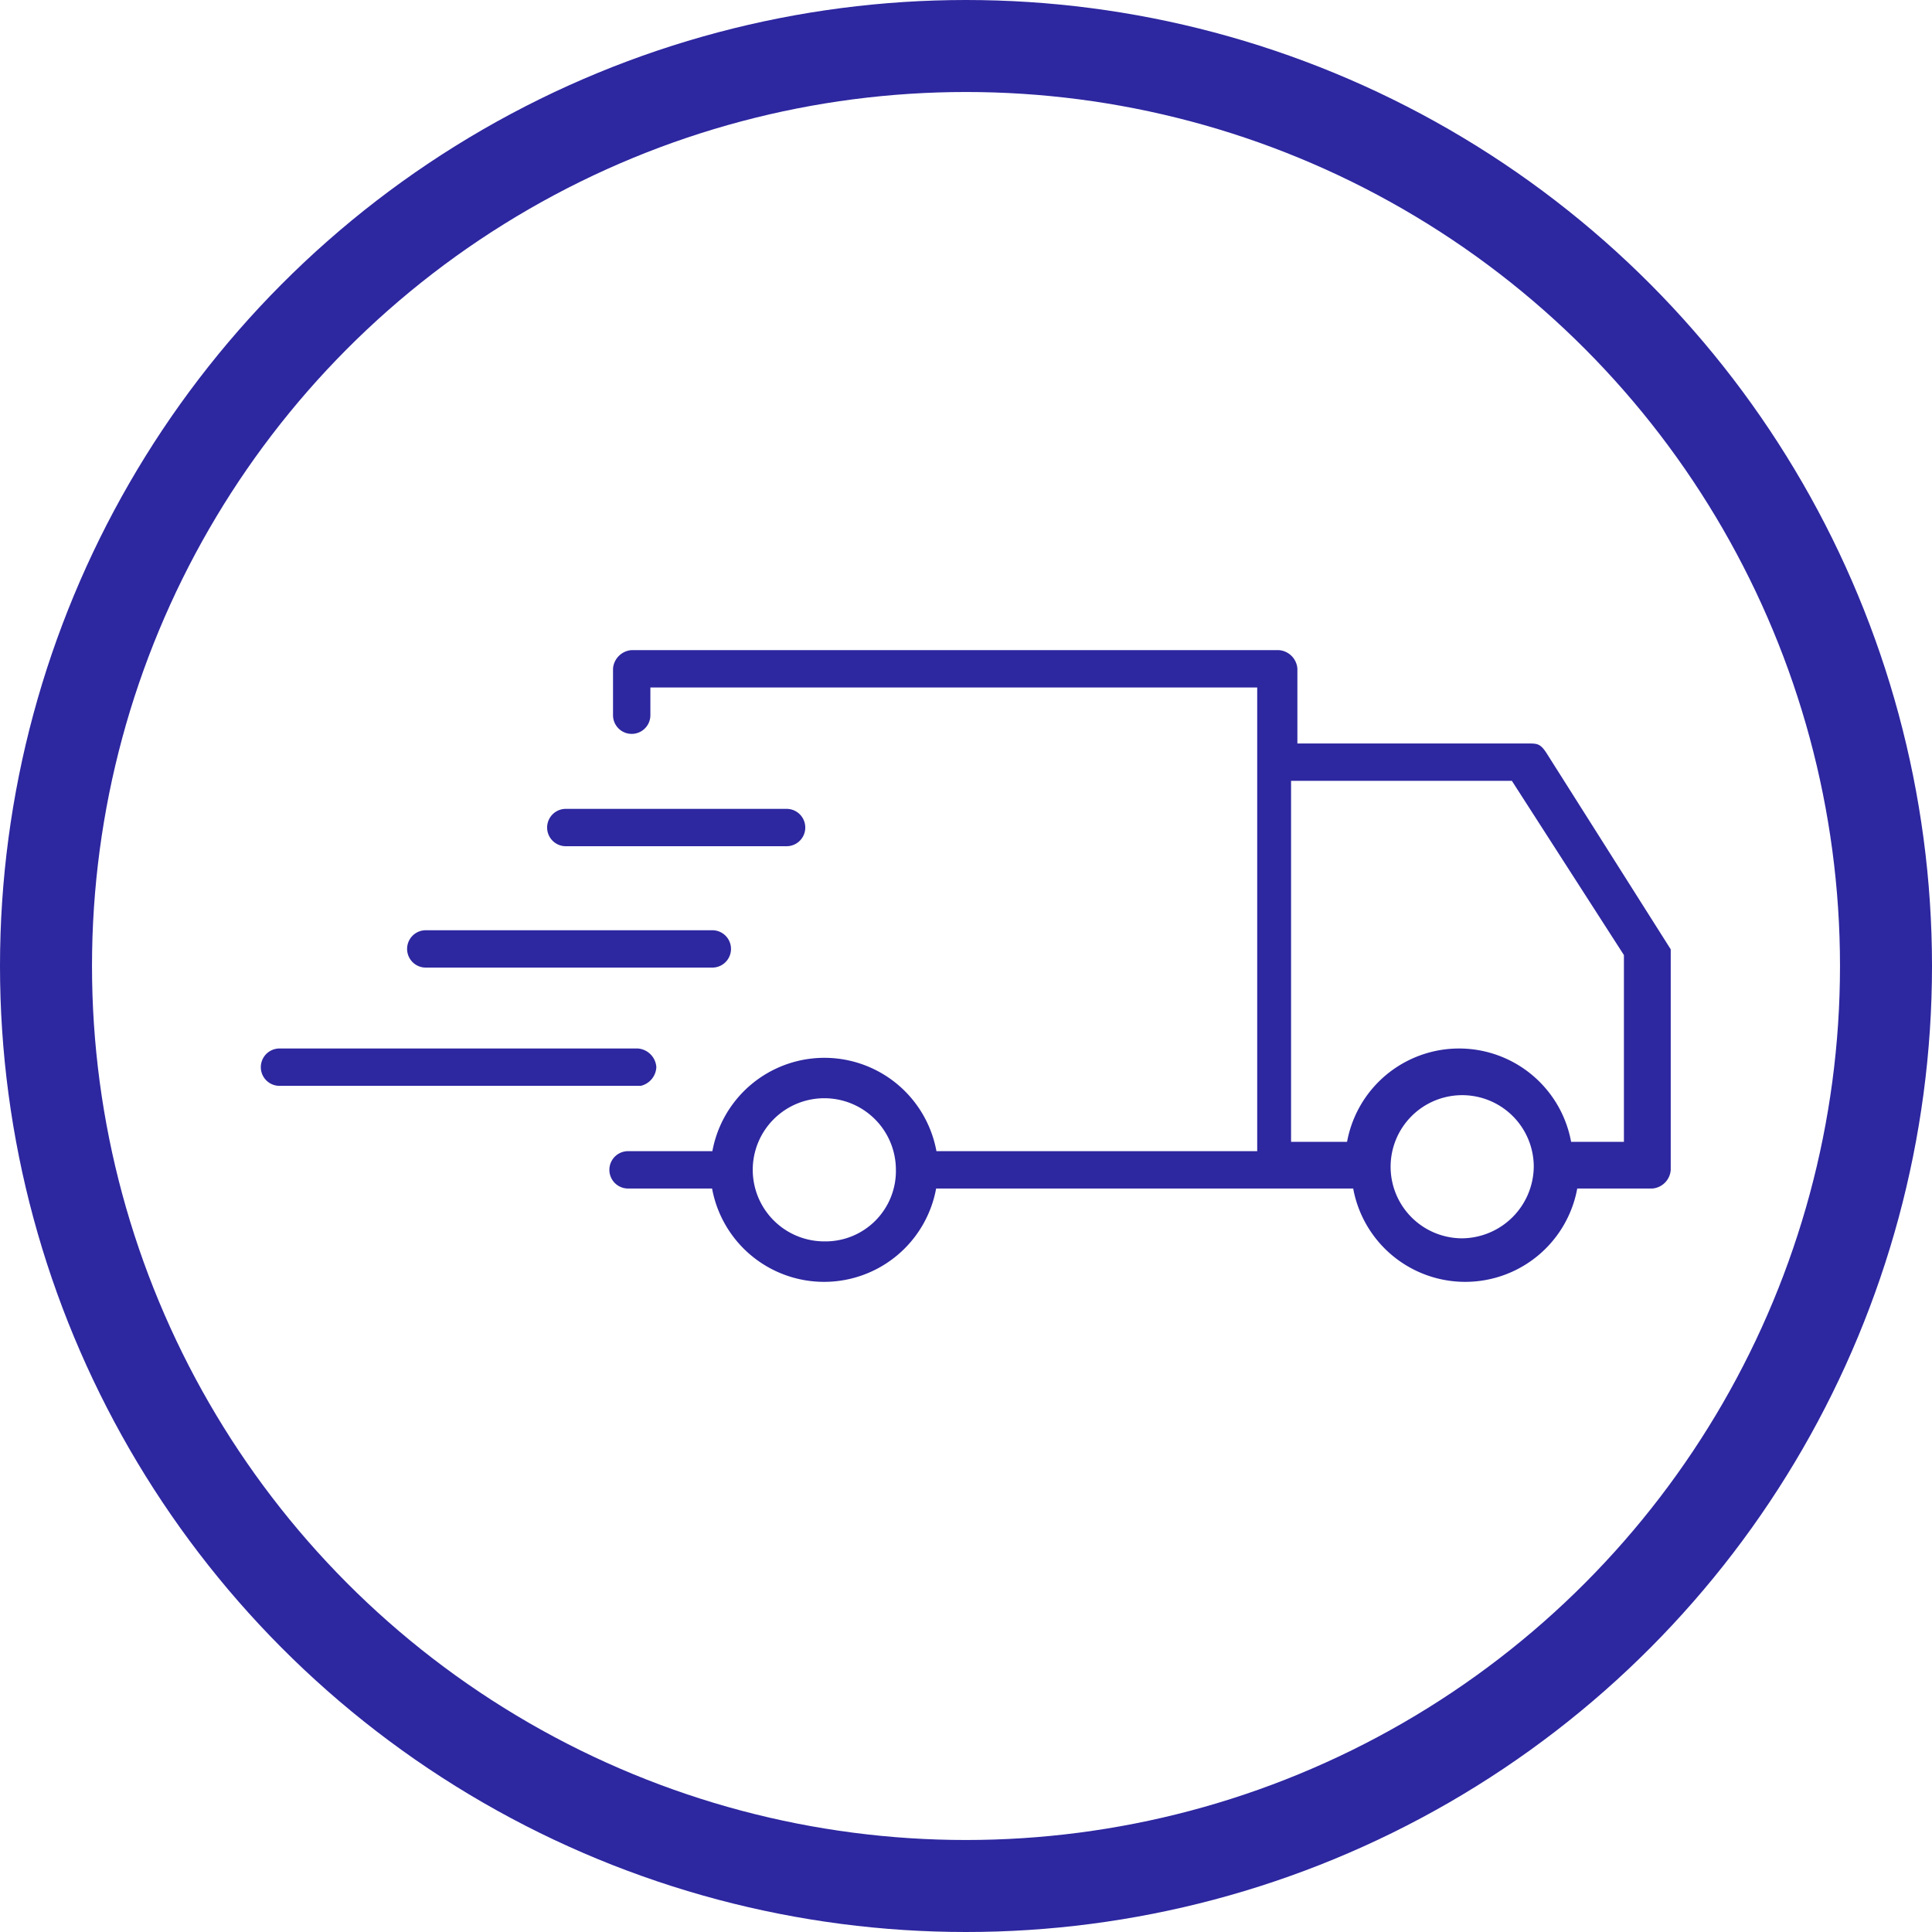 <svg viewBox="0 0 31.5 31.5" height="31.5" width="31.5" xmlns:xlink="http://www.w3.org/1999/xlink" xmlns="http://www.w3.org/2000/svg">
  <defs>
    <clipPath id="clip-path">
      <rect fill="#2d27a0" height="10.3" width="22.985" data-name="Rectangle 227" id="Rectangle_227"></rect>
    </clipPath>
  </defs>
  <g transform="translate(-0.65 -0.65)" id="NIGHTTIME">
    <g transform="translate(1.4 1.4)" id="CLEAN_1_">
      <circle stroke-width="1.5" stroke-miterlimit="10" stroke-linejoin="round" stroke-linecap="round" stroke="#2d27a0" fill="none" transform="translate(0 0)" r="15" cy="15" cx="15" data-name="Ellipse 9" id="Ellipse_9"></circle>
    </g>
    <g clip-path="url(#clip-path)" transform="translate(4.907 11.25)" data-name="Group 114" id="Group_114">
      <path fill="#2d27a0" transform="translate(-2.315 -4.433)" d="M5,9.609H9.672a.3.3,0,0,0,0-.609H5a.3.3,0,0,0,0,.609" data-name="Path 79" id="Path_79"></path>
      <path fill="#2d27a0" transform="translate(-4.532 -2.512)" d="M9.5,5.709h3.6a.3.3,0,1,0,0-.609H9.5a.3.3,0,1,0,0,.609" data-name="Path 80" id="Path_80"></path>
      <path fill="#2d27a0" transform="translate(0 -6.305)" d="M6.444,13.1a.327.327,0,0,0-.3-.3H.3a.3.3,0,0,0,0,.609H6.19a.329.329,0,0,0,.254-.3" data-name="Path 81" id="Path_81"></path>
      <path fill="#2d27a0" transform="translate(-5.517 0)" d="M26.472,1.674c-.1-.152-.152-.152-.3-.152H22.413V.3a.327.327,0,0,0-.3-.3H11.555a.327.327,0,0,0-.3.3v.761a.3.3,0,0,0,.609,0V.609h9.894v7.56H16.528a1.857,1.857,0,0,0-3.653,0H11.5a.3.3,0,0,0,0,.609h1.37a1.857,1.857,0,0,0,3.653,0h6.8a1.857,1.857,0,0,0,3.653,0H28.2a.327.327,0,0,0,.3-.3v-3.6ZM14.7,9.64a1.167,1.167,0,1,1,1.167-1.167A1.148,1.148,0,0,1,14.7,9.64M25.1,9.59a1.167,1.167,0,1,1,1.167-1.167A1.18,1.18,0,0,1,25.1,9.59m2.689-1.573h-.913a1.857,1.857,0,0,0-3.653,0h-.913V2.131h3.6l1.827,2.841V8.017Z" data-name="Path 82" id="Path_82"></path>
    </g>
  </g>
</svg>

